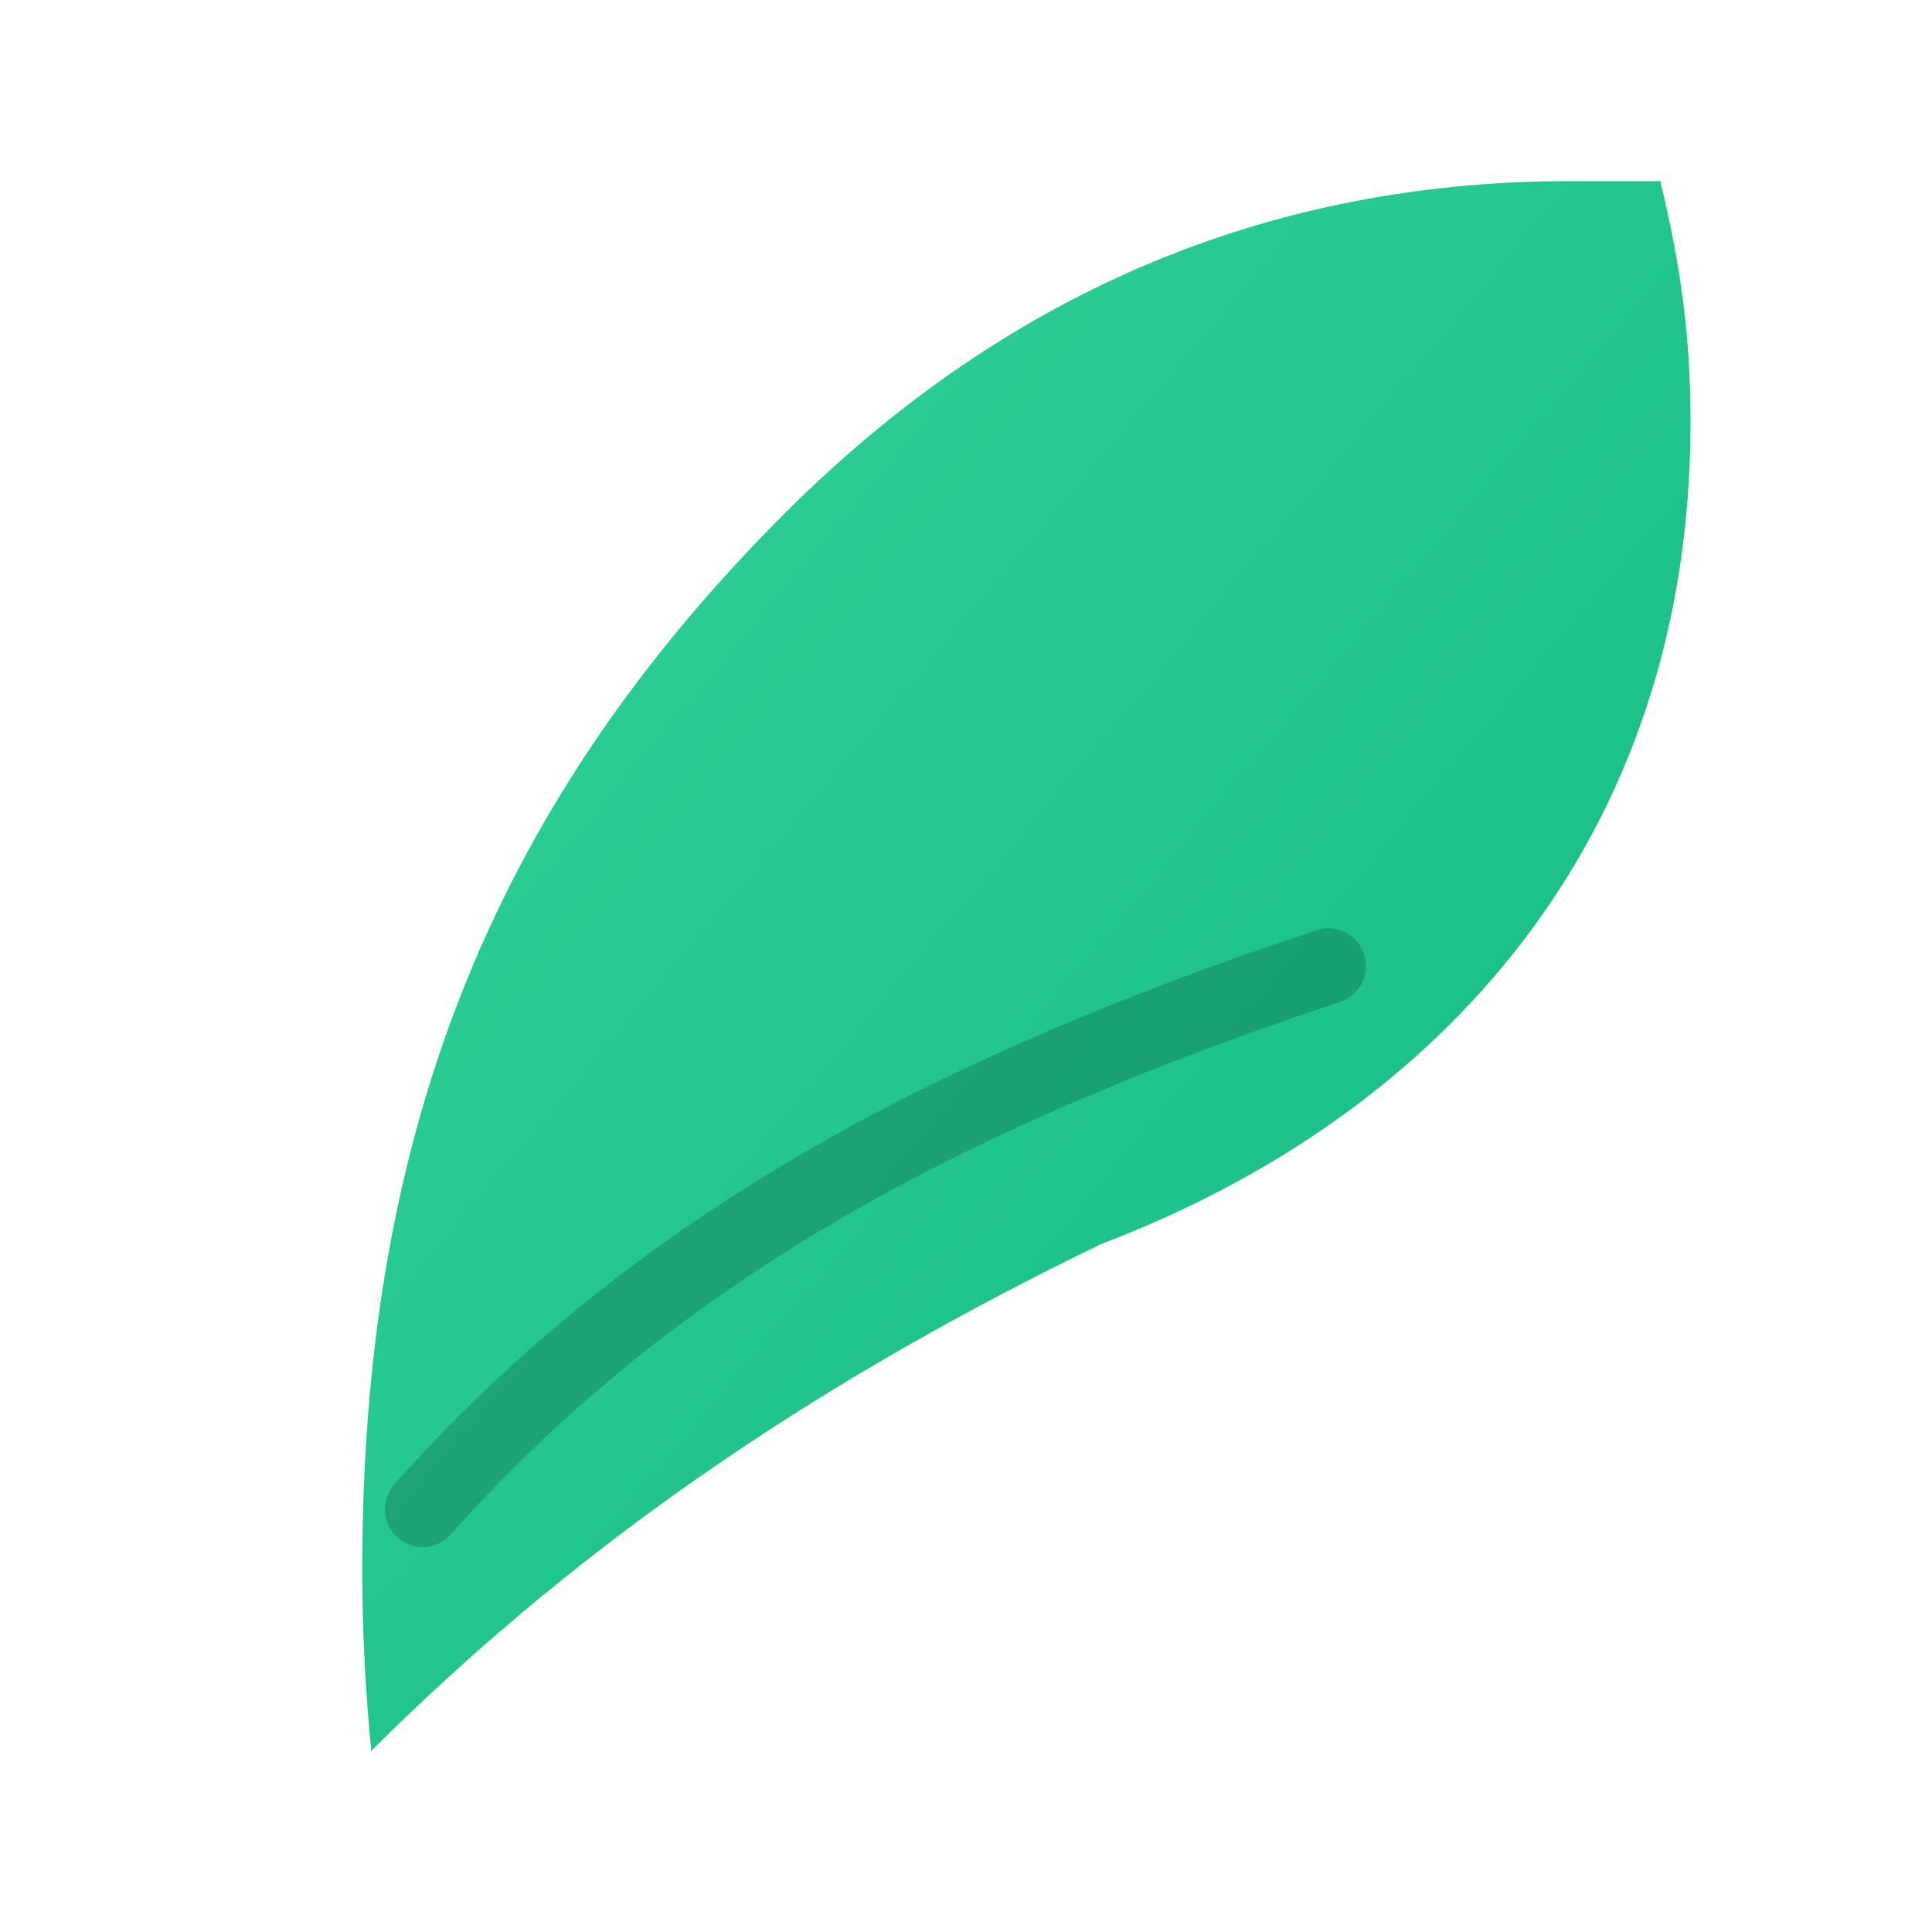 <?xml version="1.0" encoding="UTF-8"?>
<svg xmlns="http://www.w3.org/2000/svg" viewBox="0 0 64 64" width="64" height="64">
  <defs>
    <linearGradient id="leafGrad" x1="0" y1="0" x2="1" y2="1">
      <stop offset="0%" stop-color="#34D399"/>
      <stop offset="100%" stop-color="#10B981"/>
    </linearGradient>
  </defs>
  <!-- Filled leaf on transparent background, scaled to fill -->
  <path fill="url(#leafGrad)" d="M52 6c-9 0-18 3-26 11C16 27 12 38 12 52c0 2 .1 4 .3 6 7.3-7.3 15.5-12.6 24.2-16.8C47.8 36.9 56 27.7 56 14c0-2.8-.3-5.1-1-8z"/>
  <!-- Subtle vein -->
  <path d="M14 50c8-9 18-14 30-18" stroke="rgba(0,0,0,0.18)" stroke-width="2.5" fill="none" stroke-linecap="round"/>
</svg>
